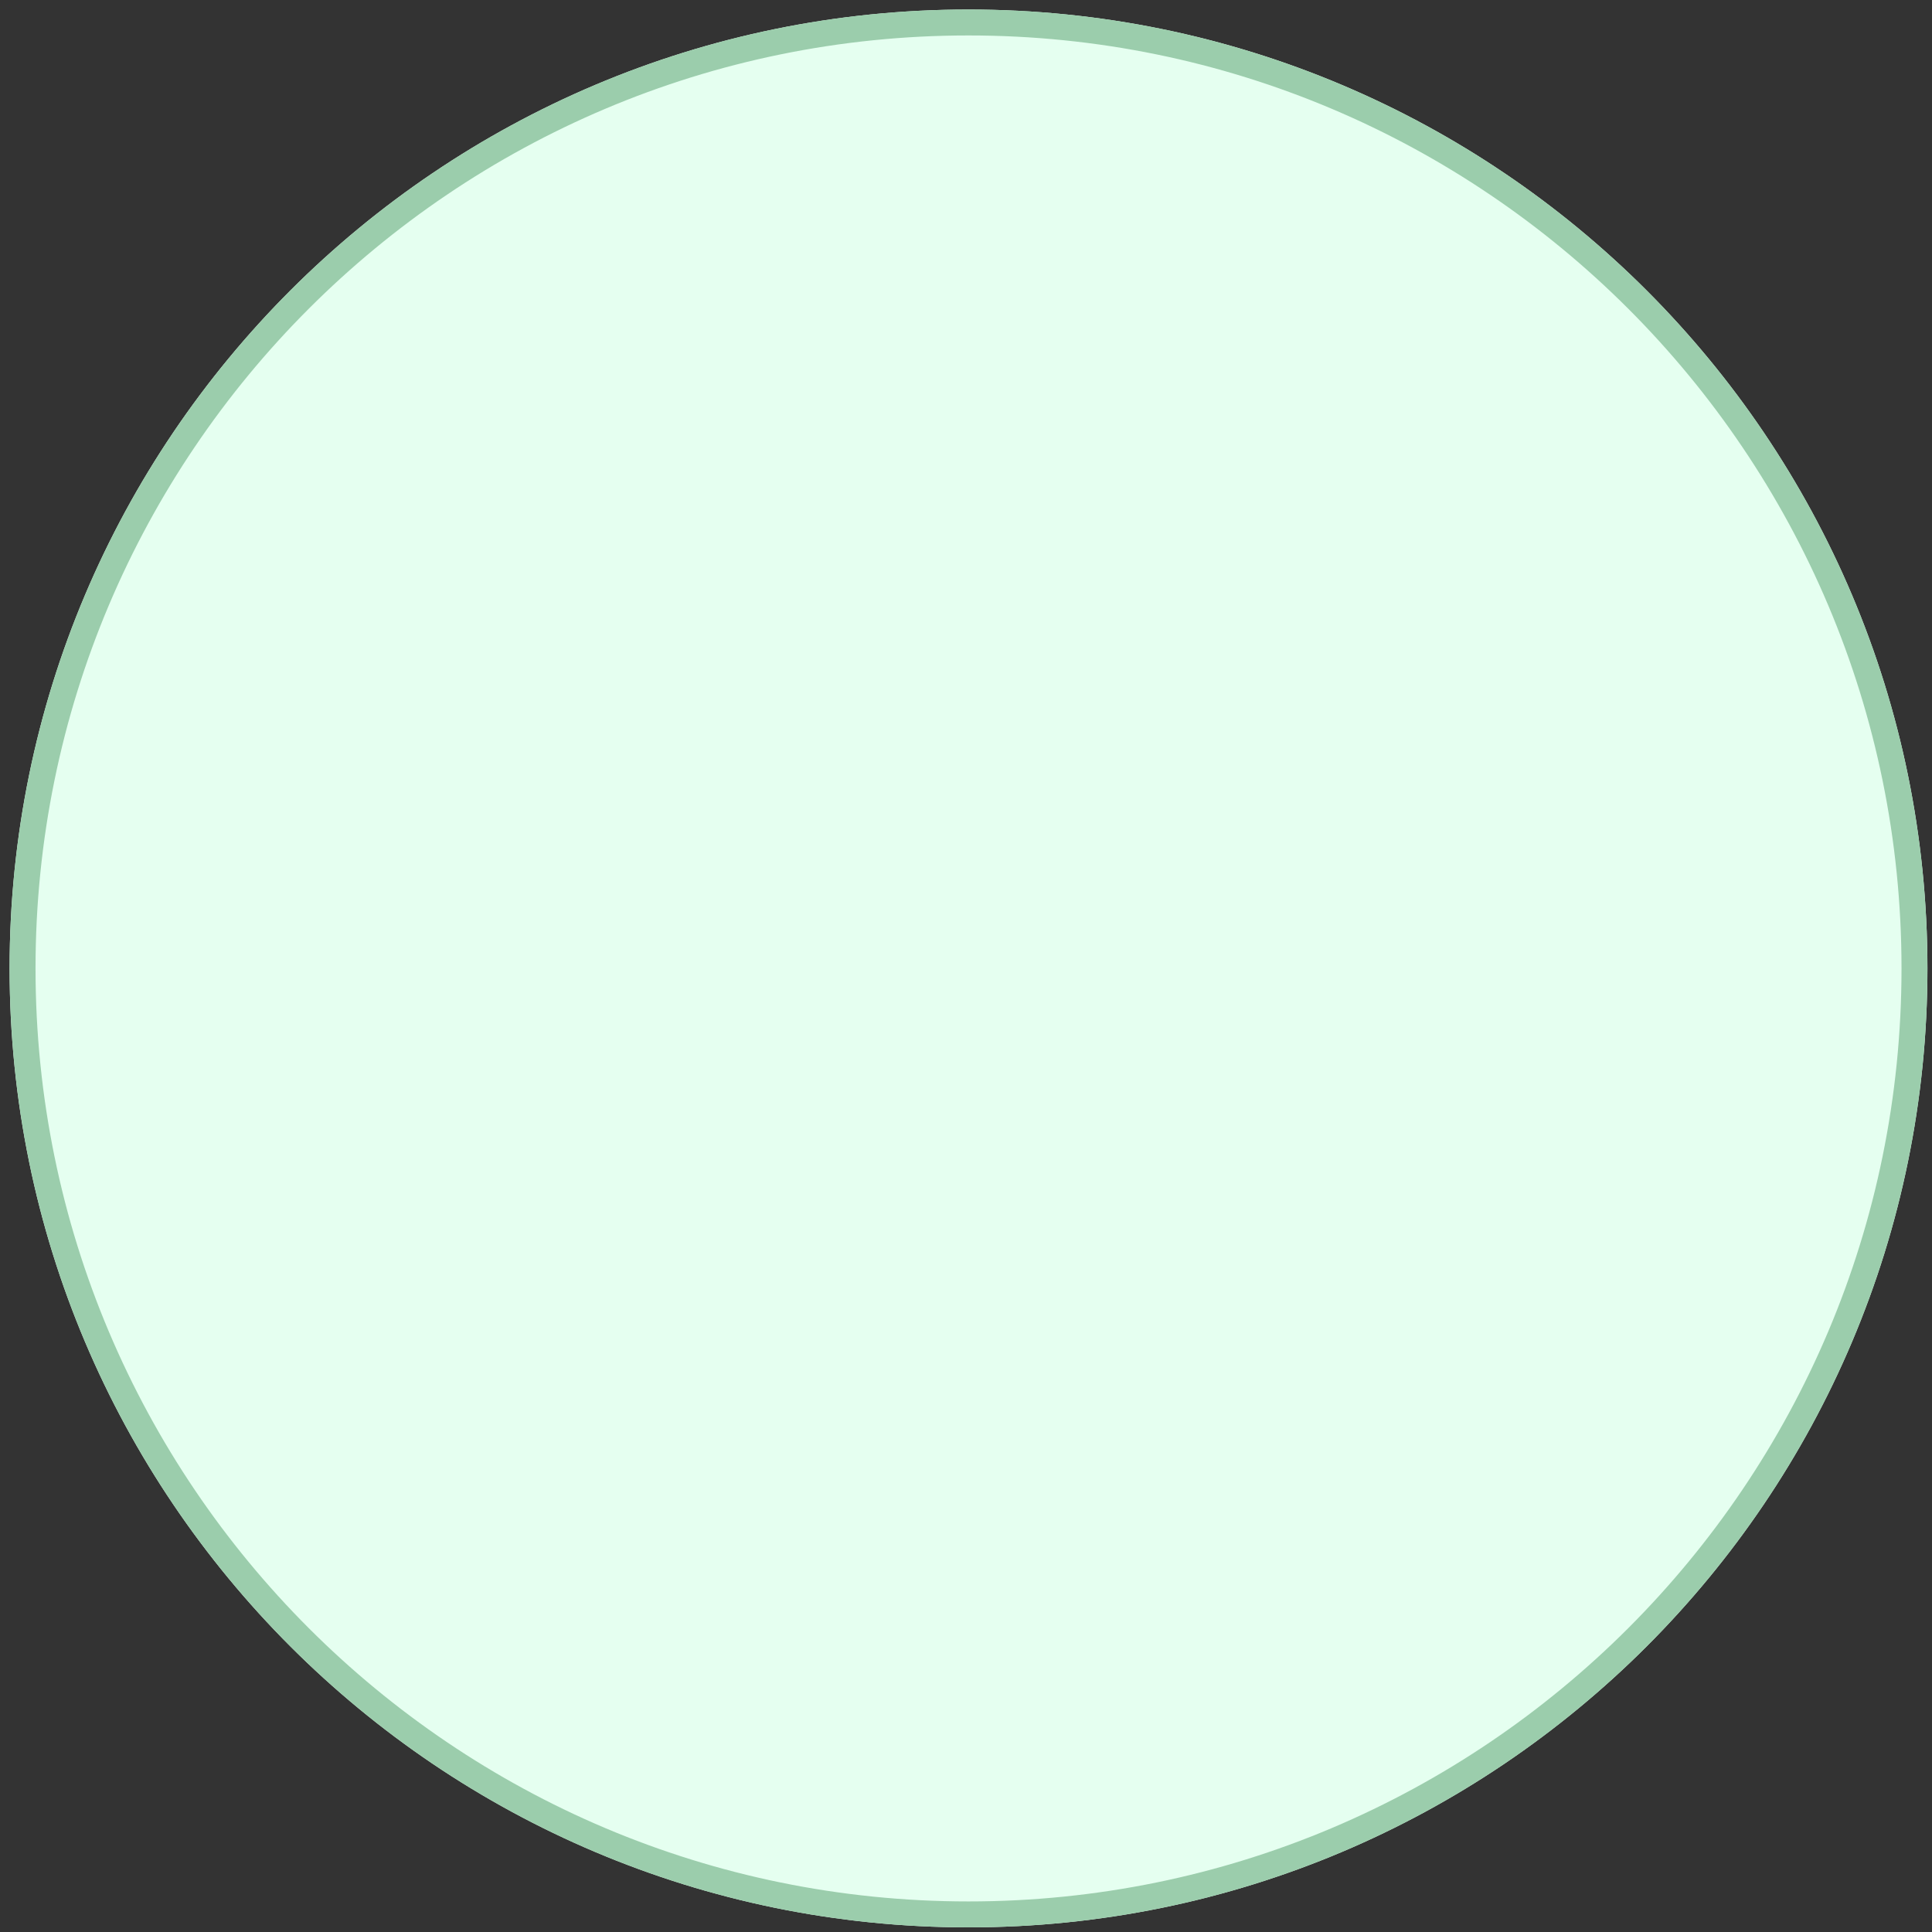 <?xml version="1.0" encoding="UTF-8"?><svg xmlns="http://www.w3.org/2000/svg" xmlns:xlink="http://www.w3.org/1999/xlink" xmlns:avocode="https://avocode.com/" id="SVGDoc23c6ac2b4af848dea194ef2c62baec37" width="149px" height="149px" version="1.1" viewBox="0 0 149 149" aria-hidden="true"><rect x="0" y="0" width="149" height="149" fill="#333333" stroke="none"/><defs><linearGradient class="cerosgradient" data-cerosgradient="true" id="CerosGradient_ide34bbc1e8" gradientUnits="userSpaceOnUse" x1="50%" y1="100%" x2="50%" y2="0%"><stop offset="0%" stop-color="#d1d1d1"/><stop offset="100%" stop-color="#d1d1d1"/></linearGradient><linearGradient/><clipPath id="ClipPath101123c6ac2b4af848dea194ef2c62baec37"><path d="M74.694,0.734c40.844,0 73.955,33.109 73.955,73.953c0,40.844 -33.111,73.956 -73.955,73.956c-40.844,0 -73.954,-33.111 -73.954,-73.956c0,-40.844 33.111,-73.953 73.954,-73.953z" fill="#ffffff"/></clipPath></defs><g><g><path d="M74.694,0.734c40.844,0 73.955,33.109 73.955,73.953c0,40.844 -33.111,73.956 -73.955,73.956c-40.844,0 -73.954,-33.111 -73.954,-73.956c0,-40.844 33.111,-73.953 73.954,-73.953z" fill="#e5fff0" fill-opacity="1"/><path d="M74.694,0.734c40.844,0 73.955,33.109 73.955,73.953c0,40.844 -33.111,73.956 -73.955,73.956c-40.844,0 -73.954,-33.111 -73.954,-73.956c0,-40.844 33.111,-73.953 73.954,-73.953z" fill-opacity="0" fill="#ffffff" stroke-dashoffset="0" stroke-dasharray="" stroke-linejoin="miter" stroke-linecap="butt" stroke-opacity="1" stroke="#9bcdac" stroke-miterlimit="20" stroke-width="4" clip-path="url(&quot;#ClipPath101123c6ac2b4af848dea194ef2c62baec37&quot;"/></g></g></svg>